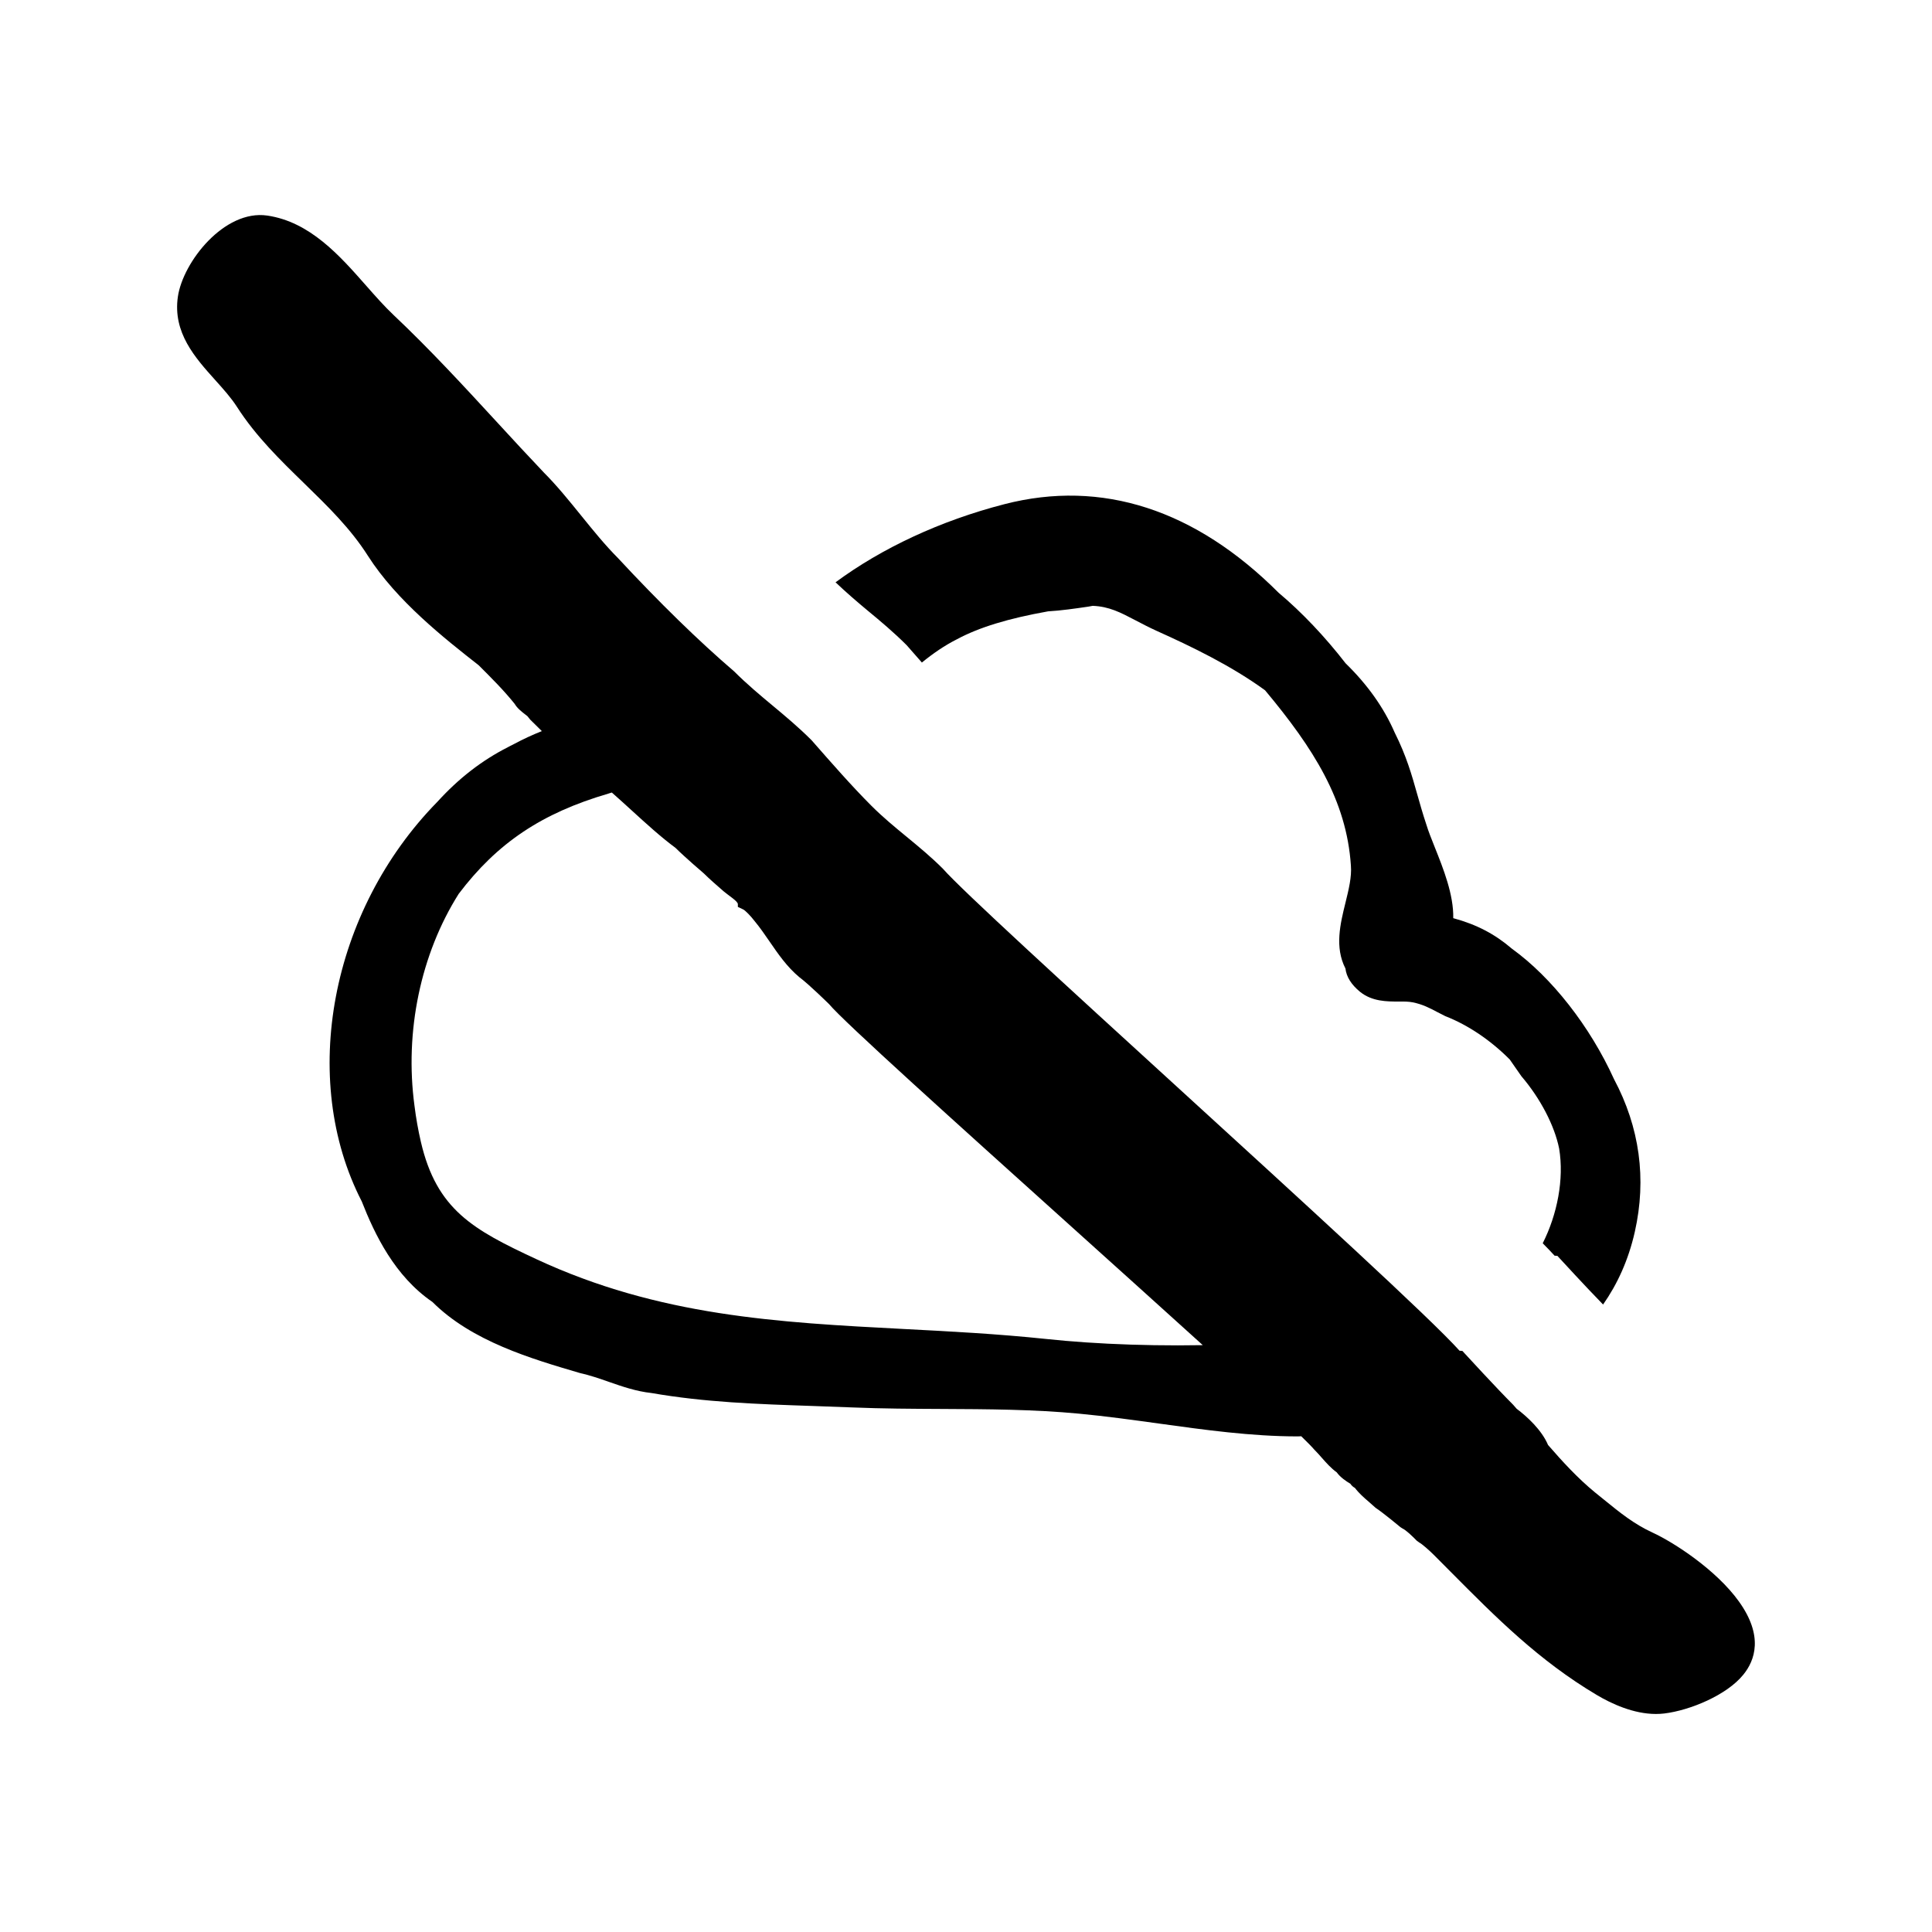 <?xml version="1.0" encoding="UTF-8"?>
<!-- Uploaded to: ICON Repo, www.svgrepo.com, Generator: ICON Repo Mixer Tools -->
<svg fill="#000000" width="800px" height="800px" version="1.1" viewBox="144 144 512 512" xmlns="http://www.w3.org/2000/svg">
 <g>
  <path d="m384.29 315c1.34 1.531 2.68 3.059 4.019 4.578 2.957-2.41 6.066-4.551 9.324-6.184 5.84-3.144 13.594-5.5 24.113-7.379 3.488-0.203 7.141-0.734 10.664-1.25l1.176-0.211c4.367 0.18 7.32 1.734 11.406 3.875 1.676 0.883 3.488 1.824 5.582 2.781 9.168 4.121 19.734 9.215 28.684 15.73 12.82 15.355 21.59 29.141 22.742 46.422 0.25 3.019-0.574 6.367-1.449 9.914-1.359 5.523-2.898 11.75 0.004 17.387 0.258 2.207 1.559 4.289 3.883 6.191 3.195 2.559 7.019 2.57 10.332 2.57 1.258-0.02 2.574-0.004 3.594 0.203 2.644 0.527 4.484 1.496 6.609 2.621l2.039 1.039c6.082 2.367 12.082 6.453 17.086 11.492l3.078 4.422c5.039 5.883 8.785 13.09 10.012 19.184 1.355 8.125-0.516 17.504-4.352 25.094 1.281 1.293 2.379 2.438 3.141 3.289l0.75 0.051 0.684 0.746c0.074 0.082 6.84 7.457 11.422 12.148 3.789-5.41 6.707-11.742 8.41-19.27 3.164-14.035 1.285-27.695-5.516-40.461-6.363-14.012-16.535-26.973-27.043-34.555-4.559-3.906-9.305-6.394-15.559-8.105 0.133-6.211-2.637-13.145-4.914-18.836-0.875-2.203-1.684-4.207-2.207-5.945-0.973-2.91-1.703-5.516-2.41-8-1.477-5.238-2.875-10.184-5.984-16.391-2.883-6.625-7.215-12.715-13.012-18.363-5.481-7.082-11.672-13.598-17.746-18.691-22.086-22.098-46.895-30.129-72.664-23.484-17.004 4.379-32.543 11.672-44.762 20.707 2.875 2.731 5.723 5.176 8.484 7.473 3.398 2.805 6.898 5.727 10.379 9.207z"/>
  <path d="m604.84 568.42c-6.019-8.402-17.25-15.672-22.914-18.277-4.934-2.273-8.59-5.25-12.828-8.695l-2.367-1.914c-4.602-3.762-8.715-8.266-12.484-12.602-1.676-3.984-5.602-7.57-8.324-9.602l-0.922-1.055c-4.445-4.445-12.691-13.43-12.773-13.523l-0.684-0.746-0.75-0.051c-7.547-8.449-41.676-39.625-74.727-69.809-29.449-26.895-57.262-52.301-62.207-57.945-3.109-3.109-6.418-5.836-9.621-8.473-3.113-2.562-6.332-5.215-9.27-8.156-5.215-5.215-10.543-11.305-15.871-17.383-3.481-3.481-6.984-6.402-10.375-9.227-3.301-2.75-6.715-5.594-10.176-9.043-9.406-8.066-19.758-18.168-30.844-30.098-3.305-3.309-6.531-7.289-9.648-11.141-3.199-3.953-6.504-8.039-9.957-11.488-4.227-4.449-8.379-8.957-12.52-13.457-8.699-9.445-17.695-19.211-27.262-28.242-2.445-2.309-4.816-4.996-7.324-7.844-6.957-7.898-14.848-16.859-26.156-18.523-11.371-1.656-22.344 12.27-23.695 21.496-1.395 9.523 4.578 16.172 9.848 22.043 2.203 2.449 4.277 4.758 5.848 7.211 4.969 7.742 11.445 14.051 17.715 20.152 6.344 6.184 12.34 12.016 16.938 19.246 7.629 11.965 20.34 21.949 29.391 29.043 3.688 3.688 6.609 6.609 9.508 10.203 0.68 1.168 1.832 2.066 2.856 2.856 0.188 0.145 0.367 0.281 0.523 0.406l0.742 0.922c1.004 1.004 2.031 2.019 3.078 3.039-2.5 1.008-4.961 2.137-7.387 3.438-0.348 0.16-0.684 0.344-1.039 0.527l-0.555 0.297c-6.926 3.516-13.059 8.277-18.691 14.473-28.328 28.875-36.719 73.5-20.051 105.89 3.461 8.816 8.758 19.844 18.742 26.668 10.398 10.398 26.18 15.039 39.02 18.812 2.727 0.605 5.273 1.496 7.742 2.359 3.543 1.234 7.203 2.508 11.262 2.953 14.188 2.469 28.078 2.941 42.785 3.438 3.457 0.117 6.938 0.238 10.445 0.383 7.879 0.328 15.941 0.363 23.723 0.402 11.992 0.055 24.391 0.109 36.355 1.246 7.129 0.672 14.289 1.668 21.219 2.625 12.027 1.668 24.461 3.394 36.672 3.402h0.004c0.348 0 0.672-0.031 1.012-0.035 1.652 1.613 2.871 2.848 3.438 3.523 0.746 0.746 1.406 1.492 2.035 2.211 1.234 1.391 2.402 2.719 3.926 3.824 0.938 1.32 2.535 2.394 3.617 3.023 0.301 0.473 0.719 0.848 1.199 1.102 1.125 1.477 2.434 2.609 3.613 3.621 0.527 0.457 1.043 0.898 1.863 1.648 2.133 1.422 6.539 5.094 6.586 5.133l0.488 0.316c1.152 0.574 2.539 1.965 3.879 3.305l0.656 0.473c0.68 0.344 2.555 1.984 3.879 3.305l4.41 4.43c12.016 12.102 23.367 23.531 38.758 32.668 3.856 2.289 9.699 5.012 15.633 5.012 0.734 0 1.473-0.039 2.195-0.125 6.891-0.828 16.617-4.898 20.965-10.273 3.106-3.801 5.41-10.262-1.145-19.395zm-148.76-67.883c-8.434 0-16.617-0.266-24.32-0.789-3.566-0.242-7.113-0.543-10.641-0.918-12.785-1.34-25.348-1.996-37.492-2.625-33.43-1.742-65-3.387-97.523-18.531-16.723-7.789-26.383-13.07-30.57-31.078-0.719-3.102-1.289-6.312-1.691-9.551-2.66-19.695 1.652-40.23 11.719-56.168 10.203-13.473 21.98-21.387 39.676-26.566 0.293-0.125 0.605-0.176 0.902-0.281 1.797 1.582 3.543 3.168 5.254 4.731 3.965 3.617 7.703 7.031 11.629 9.941 2.309 2.309 7.465 6.746 7.543 6.801 1.328 1.328 3.324 3.082 5.219 4.719 1.32 1.129 3.754 2.609 3.754 3.387v0.73l1.461 0.695c0.508 0.258 1.953 1.703 3.039 3.141 1.344 1.617 2.59 3.43 3.848 5.254 2.301 3.356 4.684 6.82 7.914 9.508 2.812 2.109 7.879 7.16 7.894 7.152 3.898 4.68 33.344 31.176 64.508 59.227 11.969 10.777 24.078 21.676 34.547 31.164-2.246 0.039-4.469 0.059-6.668 0.059z"/>
 </g>
</svg>
